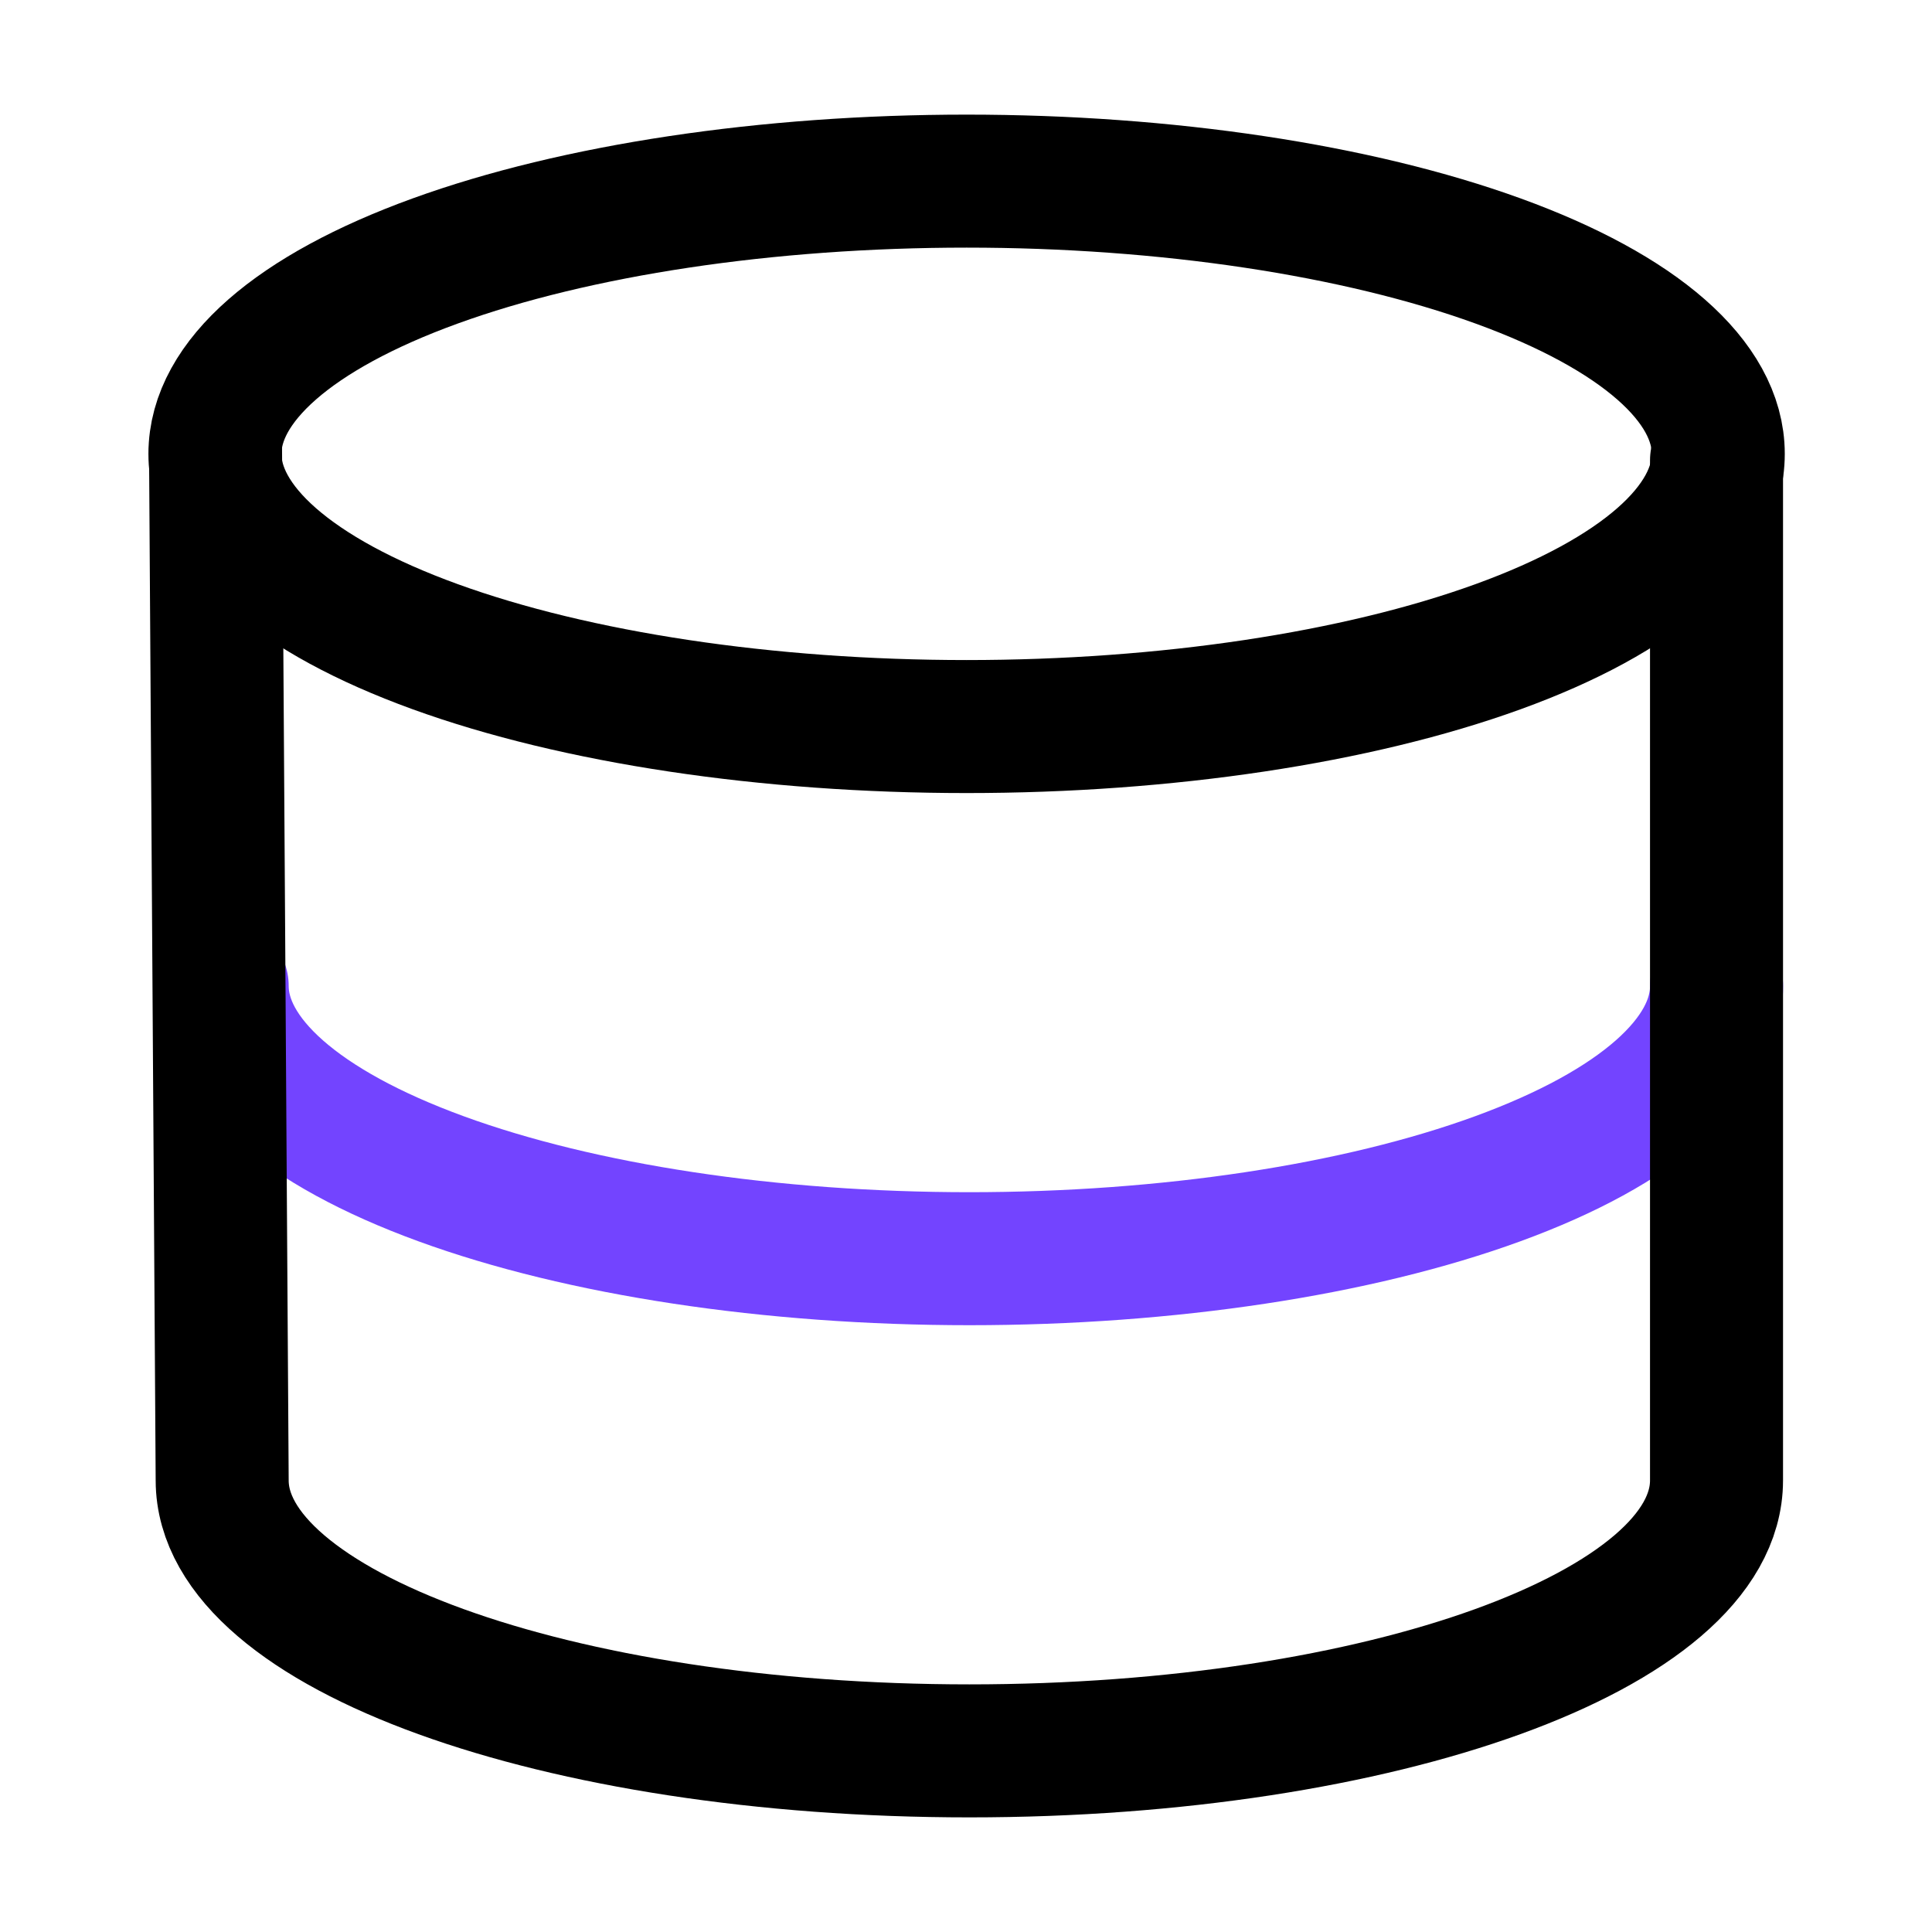 <svg width="32" height="32" viewBox="0 0 32 32" fill="none" xmlns="http://www.w3.org/2000/svg">
<path d="M16.01 12.034C19.312 12.034 22.479 11.558 24.814 10.711C27.148 9.864 28.46 8.715 28.46 7.517C28.46 6.319 27.148 5.17 24.814 4.323C22.479 3.476 19.312 3 16.01 3C12.708 3 9.541 3.476 7.207 4.323C4.872 5.17 3.56 6.319 3.56 7.517C3.56 8.715 4.872 9.864 7.207 10.711C9.541 11.558 12.708 12.034 16.01 12.034Z" stroke="black" stroke-width="2.203" stroke-linecap="round" stroke-linejoin="round"/>
<path d="M28.432 16.331C28.432 17.529 27.128 18.677 24.807 19.524C22.486 20.372 19.338 20.848 16.056 20.848C12.774 20.848 9.626 20.372 7.305 19.524C4.984 18.677 3.68 17.529 3.68 16.331" stroke="#7344FF" stroke-width="2.203" stroke-linecap="round" stroke-linejoin="round"/>
<path d="M3.57 7.444L3.68 24.52C3.68 26.994 9.221 29 16.056 29C22.891 29 28.431 26.994 28.431 24.52V7.627" stroke="black" stroke-width="2.203" stroke-linecap="round"/>
</svg>

